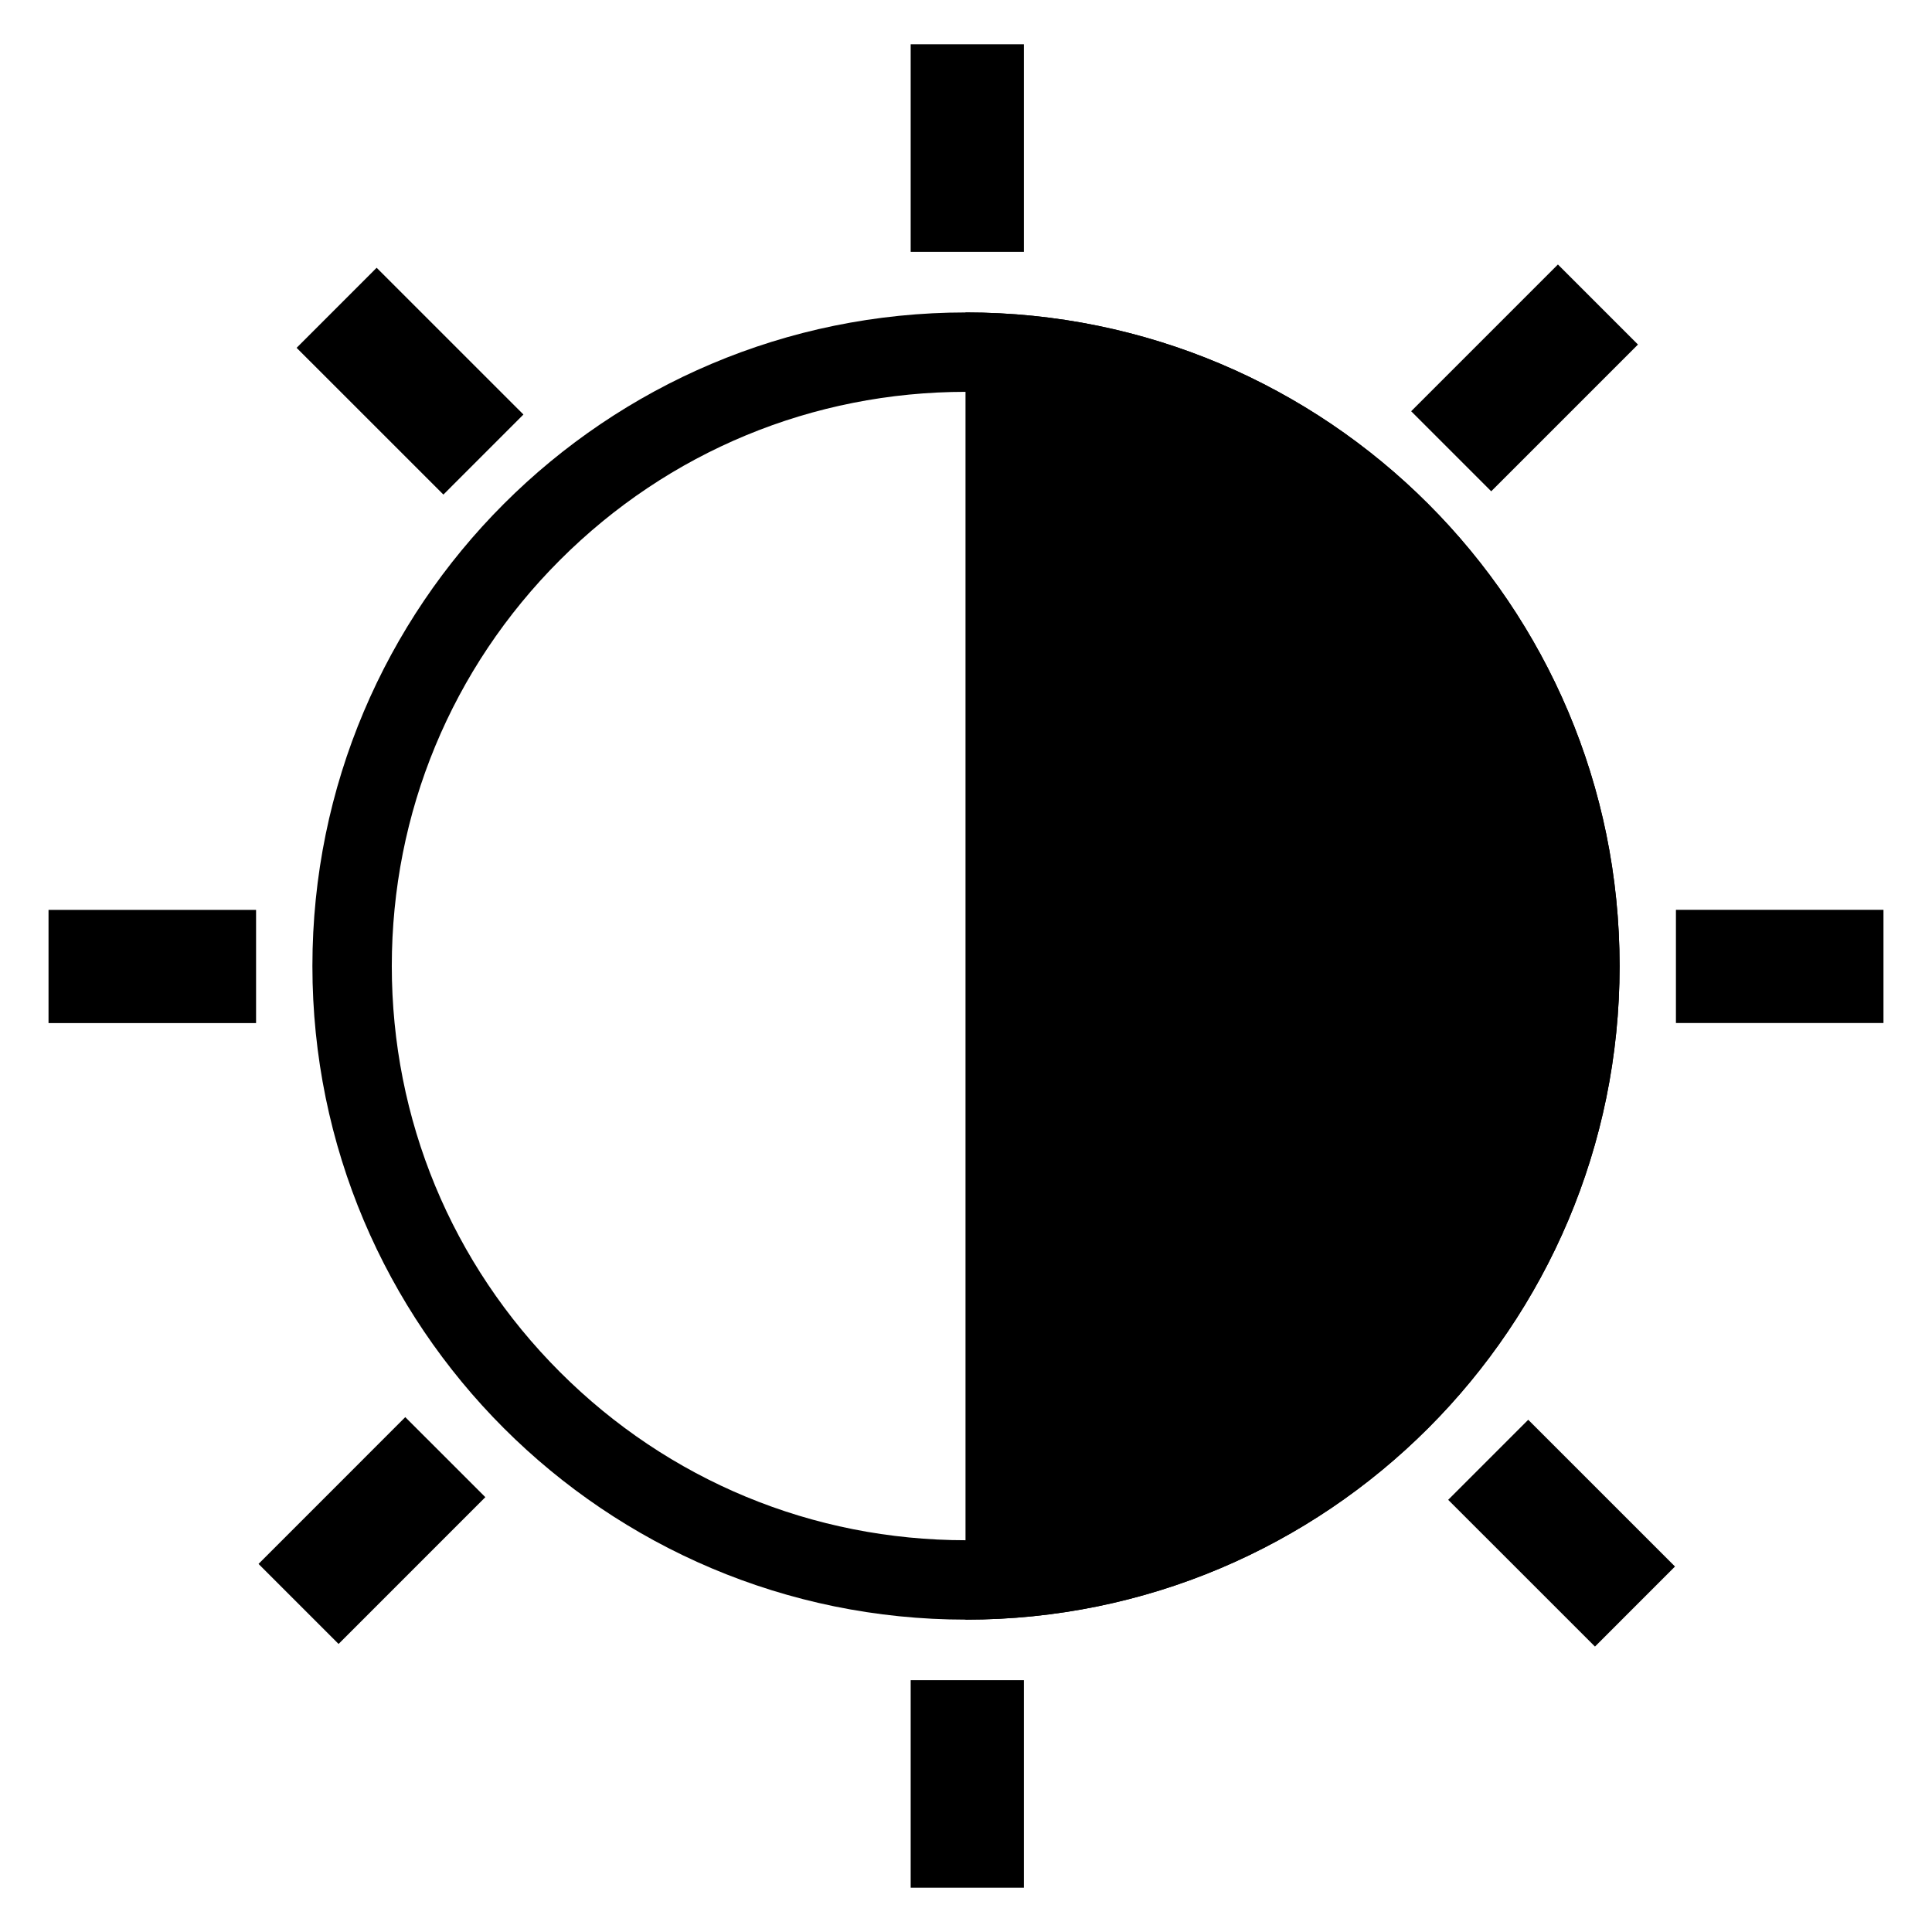<?xml version="1.0" encoding="UTF-8"?>
<svg id="Ebene_1" xmlns="http://www.w3.org/2000/svg" viewBox="0 0 512 512">
    <path d="M256,103.84c40.65,0,78.86,15.83,107.6,44.57,28.74,28.74,44.57,66.96,44.57,107.6s-15.83,78.86-44.57,107.6c-28.74,28.74-66.96,44.57-107.6,44.57s-78.86-15.83-107.6-44.57c-28.74-28.74-44.57-66.96-44.57-107.6s15.83-78.86,44.57-107.6c28.74-28.74,66.96-44.57,107.6-44.57M256,82.8c-95.66,0-173.21,77.55-173.21,173.21s77.55,173.21,173.21,173.21,173.21-77.55,173.21-173.21-77.55-173.21-173.21-173.21h0Z" fill="#000000"/>
    <path d="M256,82.8s-.08,0-.13,0v346.42s.08,0,.13,0c95.66,0,173.21-77.55,173.21-173.21s-77.55-173.21-173.21-173.21Z" fill="#000000"/>
    <line x1="256.34" y1="445.26" x2="256.34" y2="500.26" fill="none" stroke="#000000" stroke-miterlimit="10" stroke-width="30"/>
    <line x1="394.39" y1="386.86" x2="433.29" y2="425.75" fill="none" stroke="#000000" stroke-miterlimit="10" stroke-width="30"/>
    <line x1="444.14" y1="256.11" x2="499.14" y2="256.11" fill="none" stroke="#000000" stroke-miterlimit="10" stroke-width="30"/>
    <line x1="384.58" y1="119.59" x2="423.47" y2="80.7" fill="none" stroke="#000000" stroke-miterlimit="10" stroke-width="30"/>
    <line x1="256.34" y1="66.74" x2="256.34" y2="11.74" fill="none" stroke="#000000" stroke-miterlimit="10" stroke-width="30"/>
    <line x1="128.11" y1="120.46" x2="89.21" y2="81.57" fill="none" stroke="#000000" stroke-miterlimit="10" stroke-width="30"/>
    <line x1="67.86" y1="256.13" x2="12.86" y2="256.13" fill="none" stroke="#000000" stroke-miterlimit="10" stroke-width="30"/>
    <line x1="118.01" y1="386.16" x2="79.12" y2="425.06" fill="none" stroke="#000000" stroke-miterlimit="10" stroke-width="30"/>
</svg>
